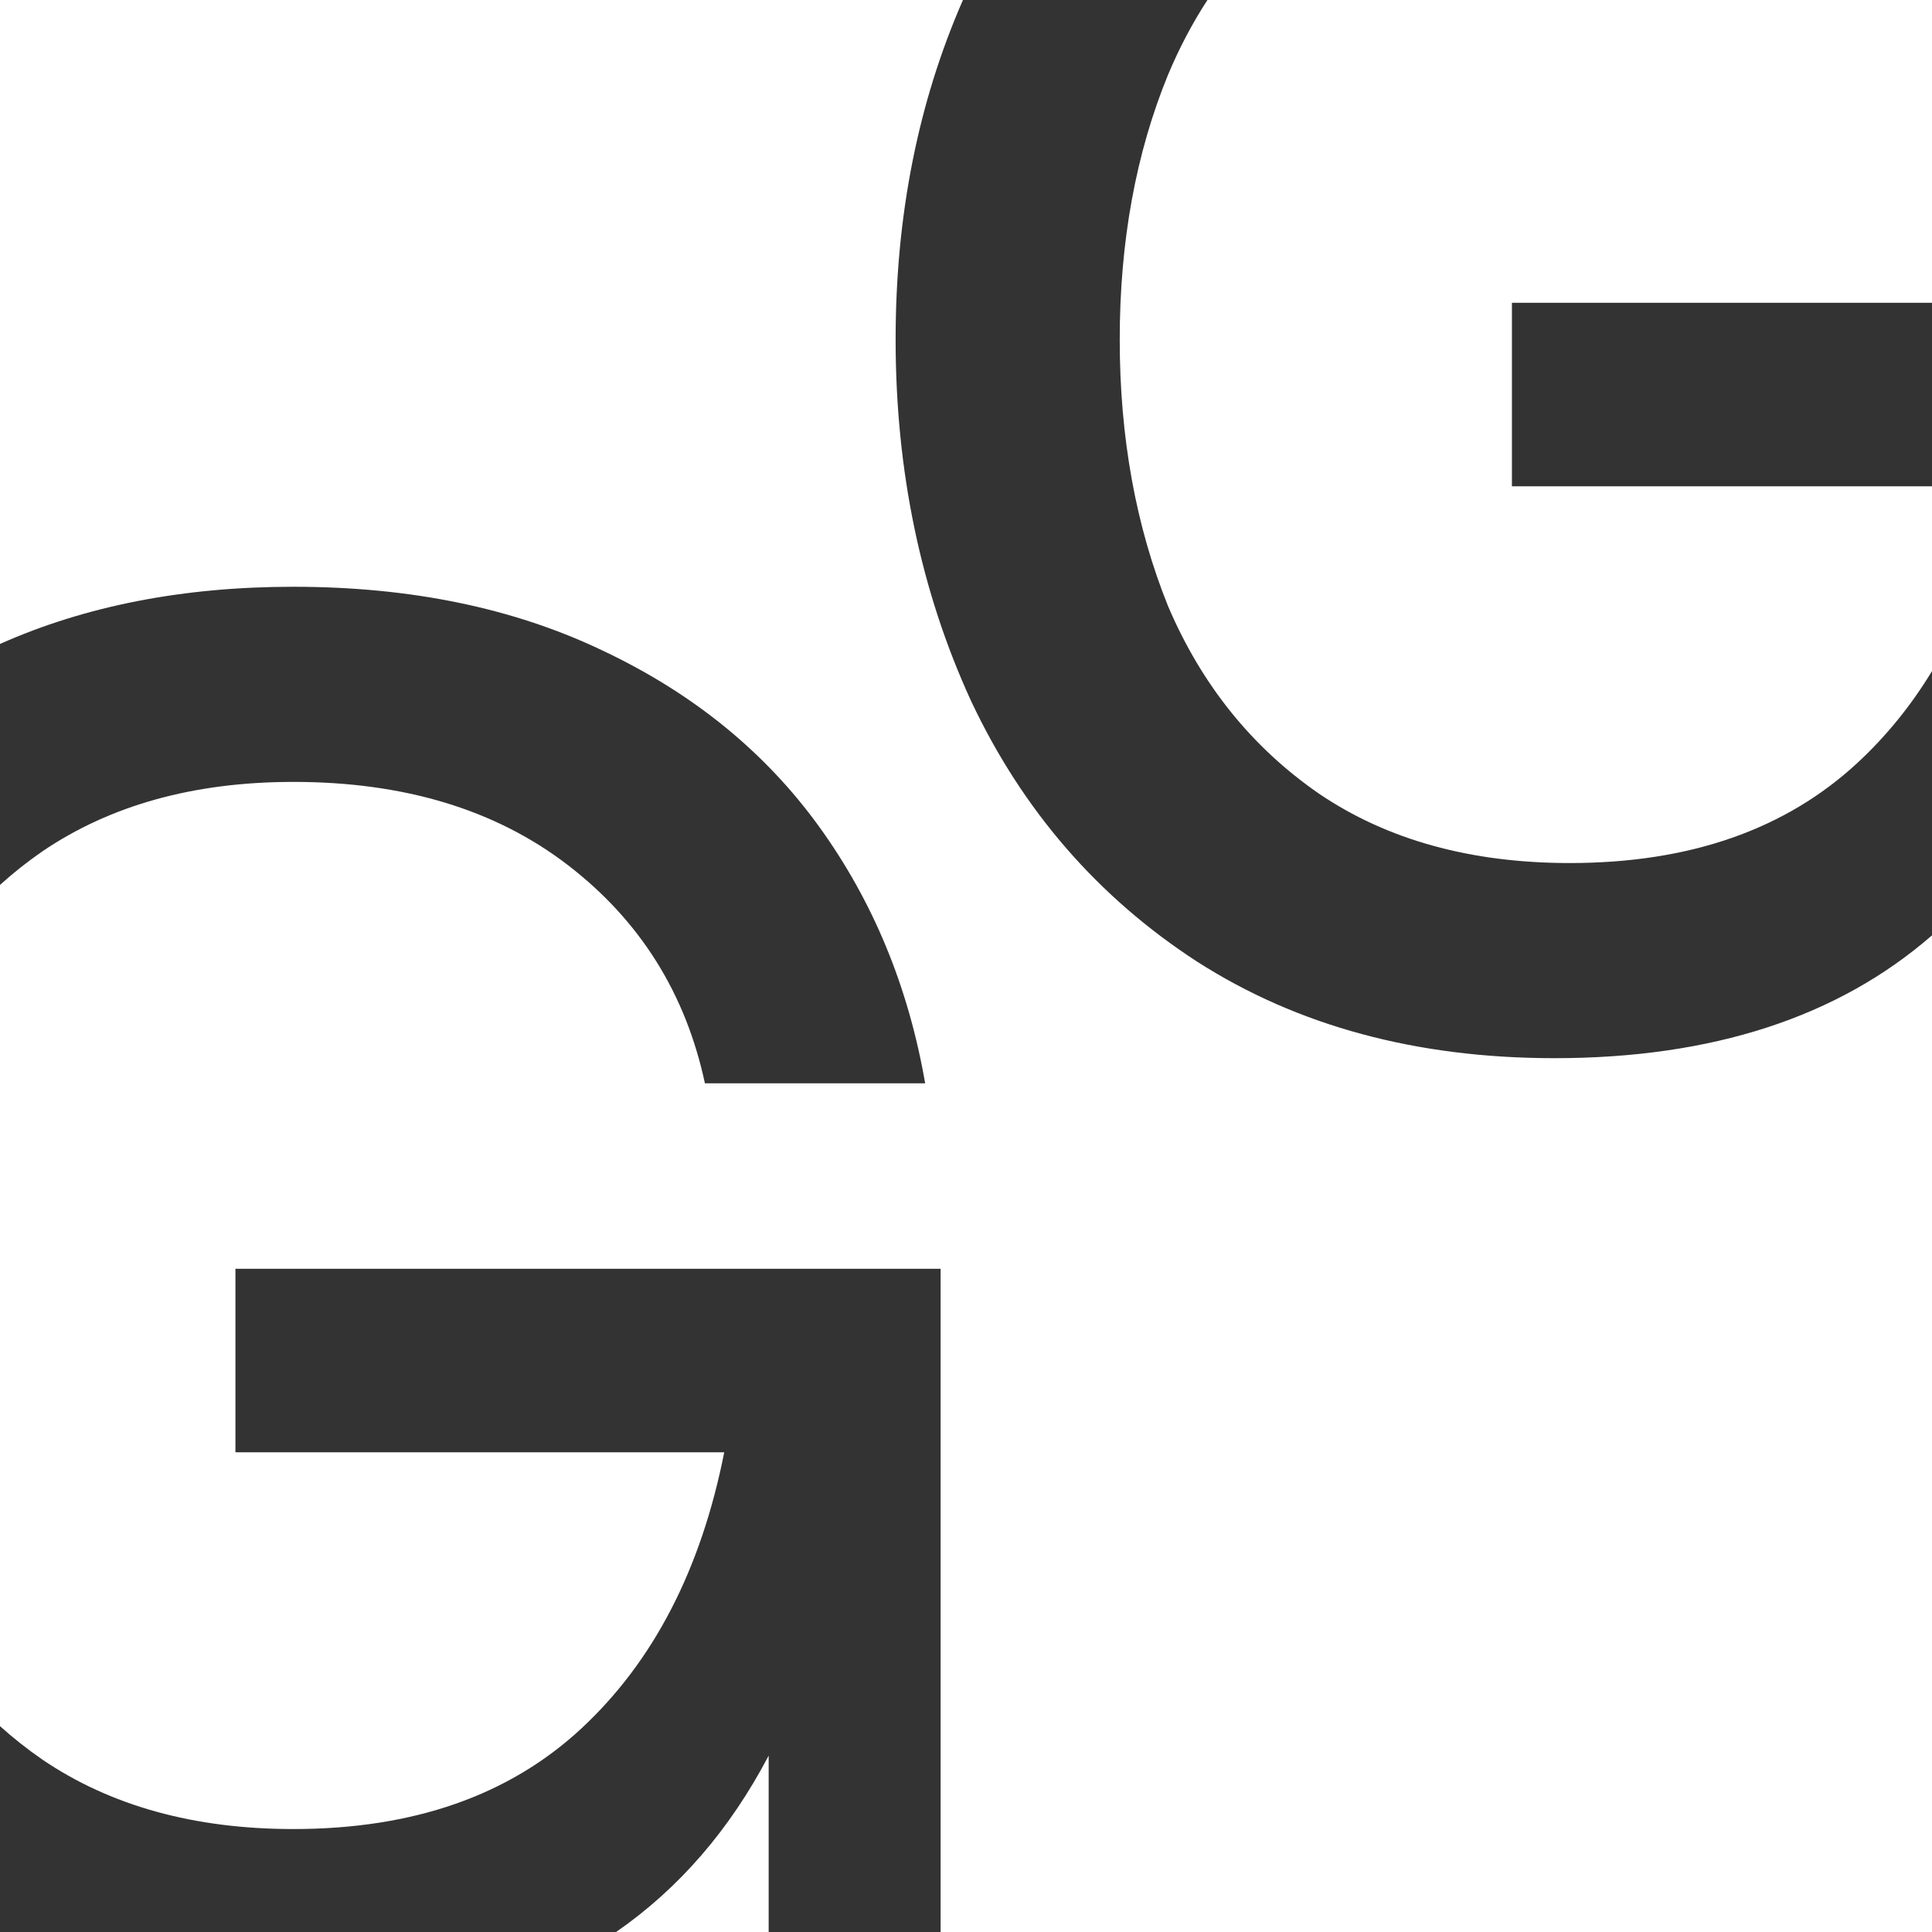 <svg width="100" height="100" viewBox="0 0 100 100" fill="none" xmlns="http://www.w3.org/2000/svg">
<rect x="0" y="0" width="100" height="100" fill="#333333" stroke="none"/>
<path d="M61.957 49.771C67.157 53.105 73.324 54.771 80.457 54.771C88.618 54.771 95.132 52.652 100 48.413V100H48.686V65.671H12.186V75.171H37.486C36.286 81.238 33.819 86.005 30.086 89.471C26.352 92.938 21.386 94.671 15.186 94.671C10.052 94.671 5.719 93.471 2.186 91.071C1.414 90.537 0.686 89.962 0 89.345V45.803C0.686 45.183 1.414 44.605 2.186 44.071C5.719 41.671 10.052 40.471 15.186 40.471C20.919 40.471 25.652 41.905 29.386 44.771C33.119 47.638 35.486 51.405 36.486 56.071H47.886C47.019 51.071 45.186 46.638 42.386 42.771C39.586 38.905 35.852 35.871 31.186 33.671C26.586 31.471 21.252 30.371 15.186 30.371C9.492 30.371 4.431 31.358 0 33.331V1.73562e-07L49.842 0C47.519 5.305 46.357 11.163 46.357 17.571C46.357 24.371 47.657 30.605 50.257 36.271C52.924 41.938 56.824 46.438 61.957 49.771Z" fill="white"/>
<path d="M62.497 1.18999e-07C61.719 1.193 61.039 2.483 60.457 3.871C58.791 7.938 57.957 12.505 57.957 17.571C57.957 22.638 58.791 27.238 60.457 31.371C62.191 35.438 64.79 38.671 68.257 41.071C71.79 43.471 76.124 44.671 81.257 44.671C87.457 44.671 92.424 42.938 96.157 39.471C97.637 38.097 98.918 36.519 100 34.736V25.171H78.257V15.671H100V1.73562e-07L62.497 1.18999e-07Z" fill="white"/>
<path d="M39.786 90.871V100H31.888C35.138 97.752 37.77 94.709 39.786 90.871Z" fill="white"/>
</svg>
